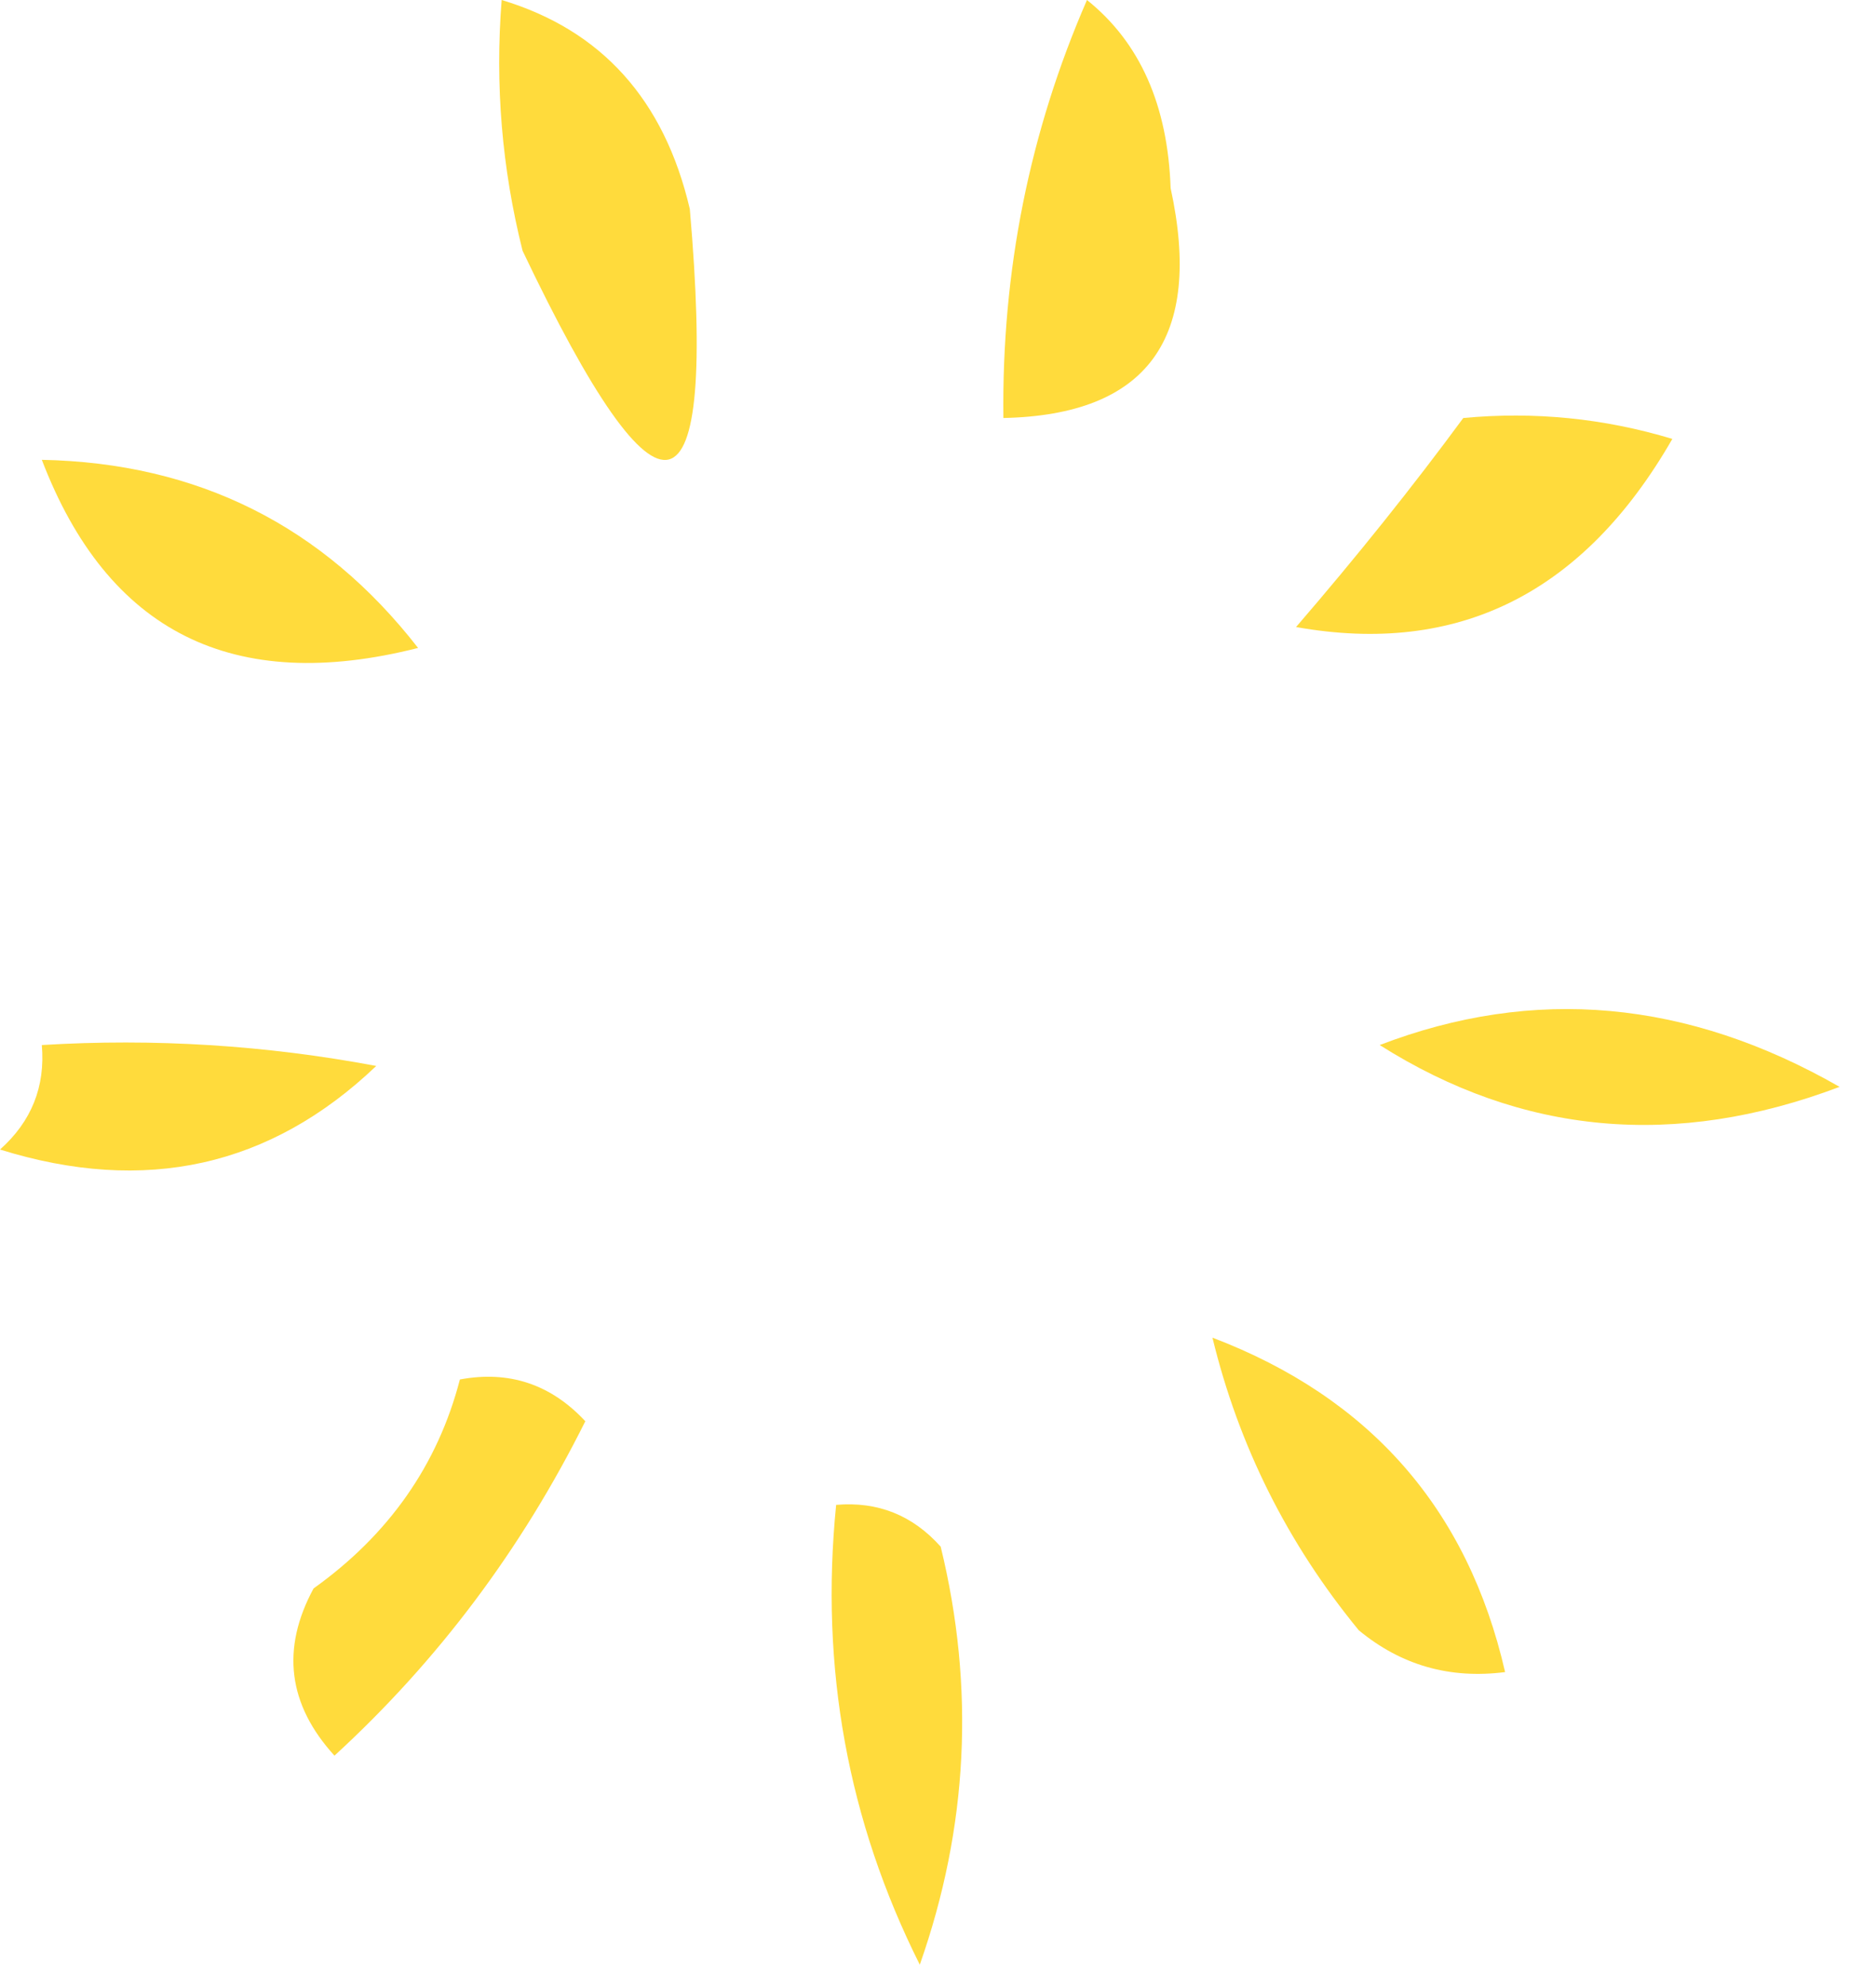 <?xml version="1.0" encoding="UTF-8"?> <svg xmlns="http://www.w3.org/2000/svg" width="34" height="36" viewBox="0 0 34 36" fill="none"> <path fill-rule="evenodd" clip-rule="evenodd" d="M19.7 0C20.659 0.768 21.164 1.905 21.216 3.41C21.809 6.133 20.799 7.522 18.185 7.577C18.153 4.918 18.658 2.393 19.7 0Z" fill="#FFDB3C"></path> <path fill-rule="evenodd" clip-rule="evenodd" d="M9.092 0C10.902 0.545 12.039 1.807 12.502 3.789C13.004 9.59 11.993 9.842 9.471 4.546C9.096 3.051 8.97 1.536 9.092 0Z" fill="#FFDB3C"></path> <path fill-rule="evenodd" clip-rule="evenodd" d="M26.52 7.577C27.808 7.456 29.071 7.582 30.309 7.956C28.702 10.754 26.428 11.891 23.489 11.366C24.59 10.089 25.6 8.827 26.52 7.577Z" fill="#FFDB3C"></path> <path fill-rule="evenodd" clip-rule="evenodd" d="M0.758 8.335C3.581 8.391 5.854 9.528 7.577 11.745C4.226 12.595 1.952 11.458 0.758 8.335Z" fill="#FFDB3C"></path> <path fill-rule="evenodd" clip-rule="evenodd" d="M25.005 18.943C27.803 17.869 30.581 18.121 33.34 19.701C30.362 20.828 27.584 20.575 25.005 18.943Z" fill="#FFDB3C"></path> <path fill-rule="evenodd" clip-rule="evenodd" d="M0.758 18.943C2.794 18.819 4.815 18.945 6.819 19.322C4.901 21.152 2.628 21.656 0 20.837C0.57 20.329 0.823 19.698 0.758 18.943Z" fill="#FFDB3C"></path> <path fill-rule="evenodd" clip-rule="evenodd" d="M8.335 25.005C9.225 24.839 9.983 25.091 10.608 25.762C9.452 28.083 7.937 30.104 6.062 31.824C5.218 30.898 5.091 29.887 5.683 28.793C7.048 27.817 7.933 26.553 8.335 25.005Z" fill="#FFDB3C"></path> <path fill-rule="evenodd" clip-rule="evenodd" d="M21.974 24.247C24.833 25.337 26.601 27.357 27.278 30.309C26.276 30.438 25.392 30.185 24.626 29.551C23.334 27.977 22.45 26.209 21.974 24.247Z" fill="#FFDB3C"></path> <path fill-rule="evenodd" clip-rule="evenodd" d="M15.154 27.278C15.909 27.213 16.54 27.466 17.049 28.036C17.673 30.598 17.546 33.124 16.67 35.613C15.364 33.006 14.859 30.229 15.154 27.278Z" fill="#FFDB3C"></path> </svg> 